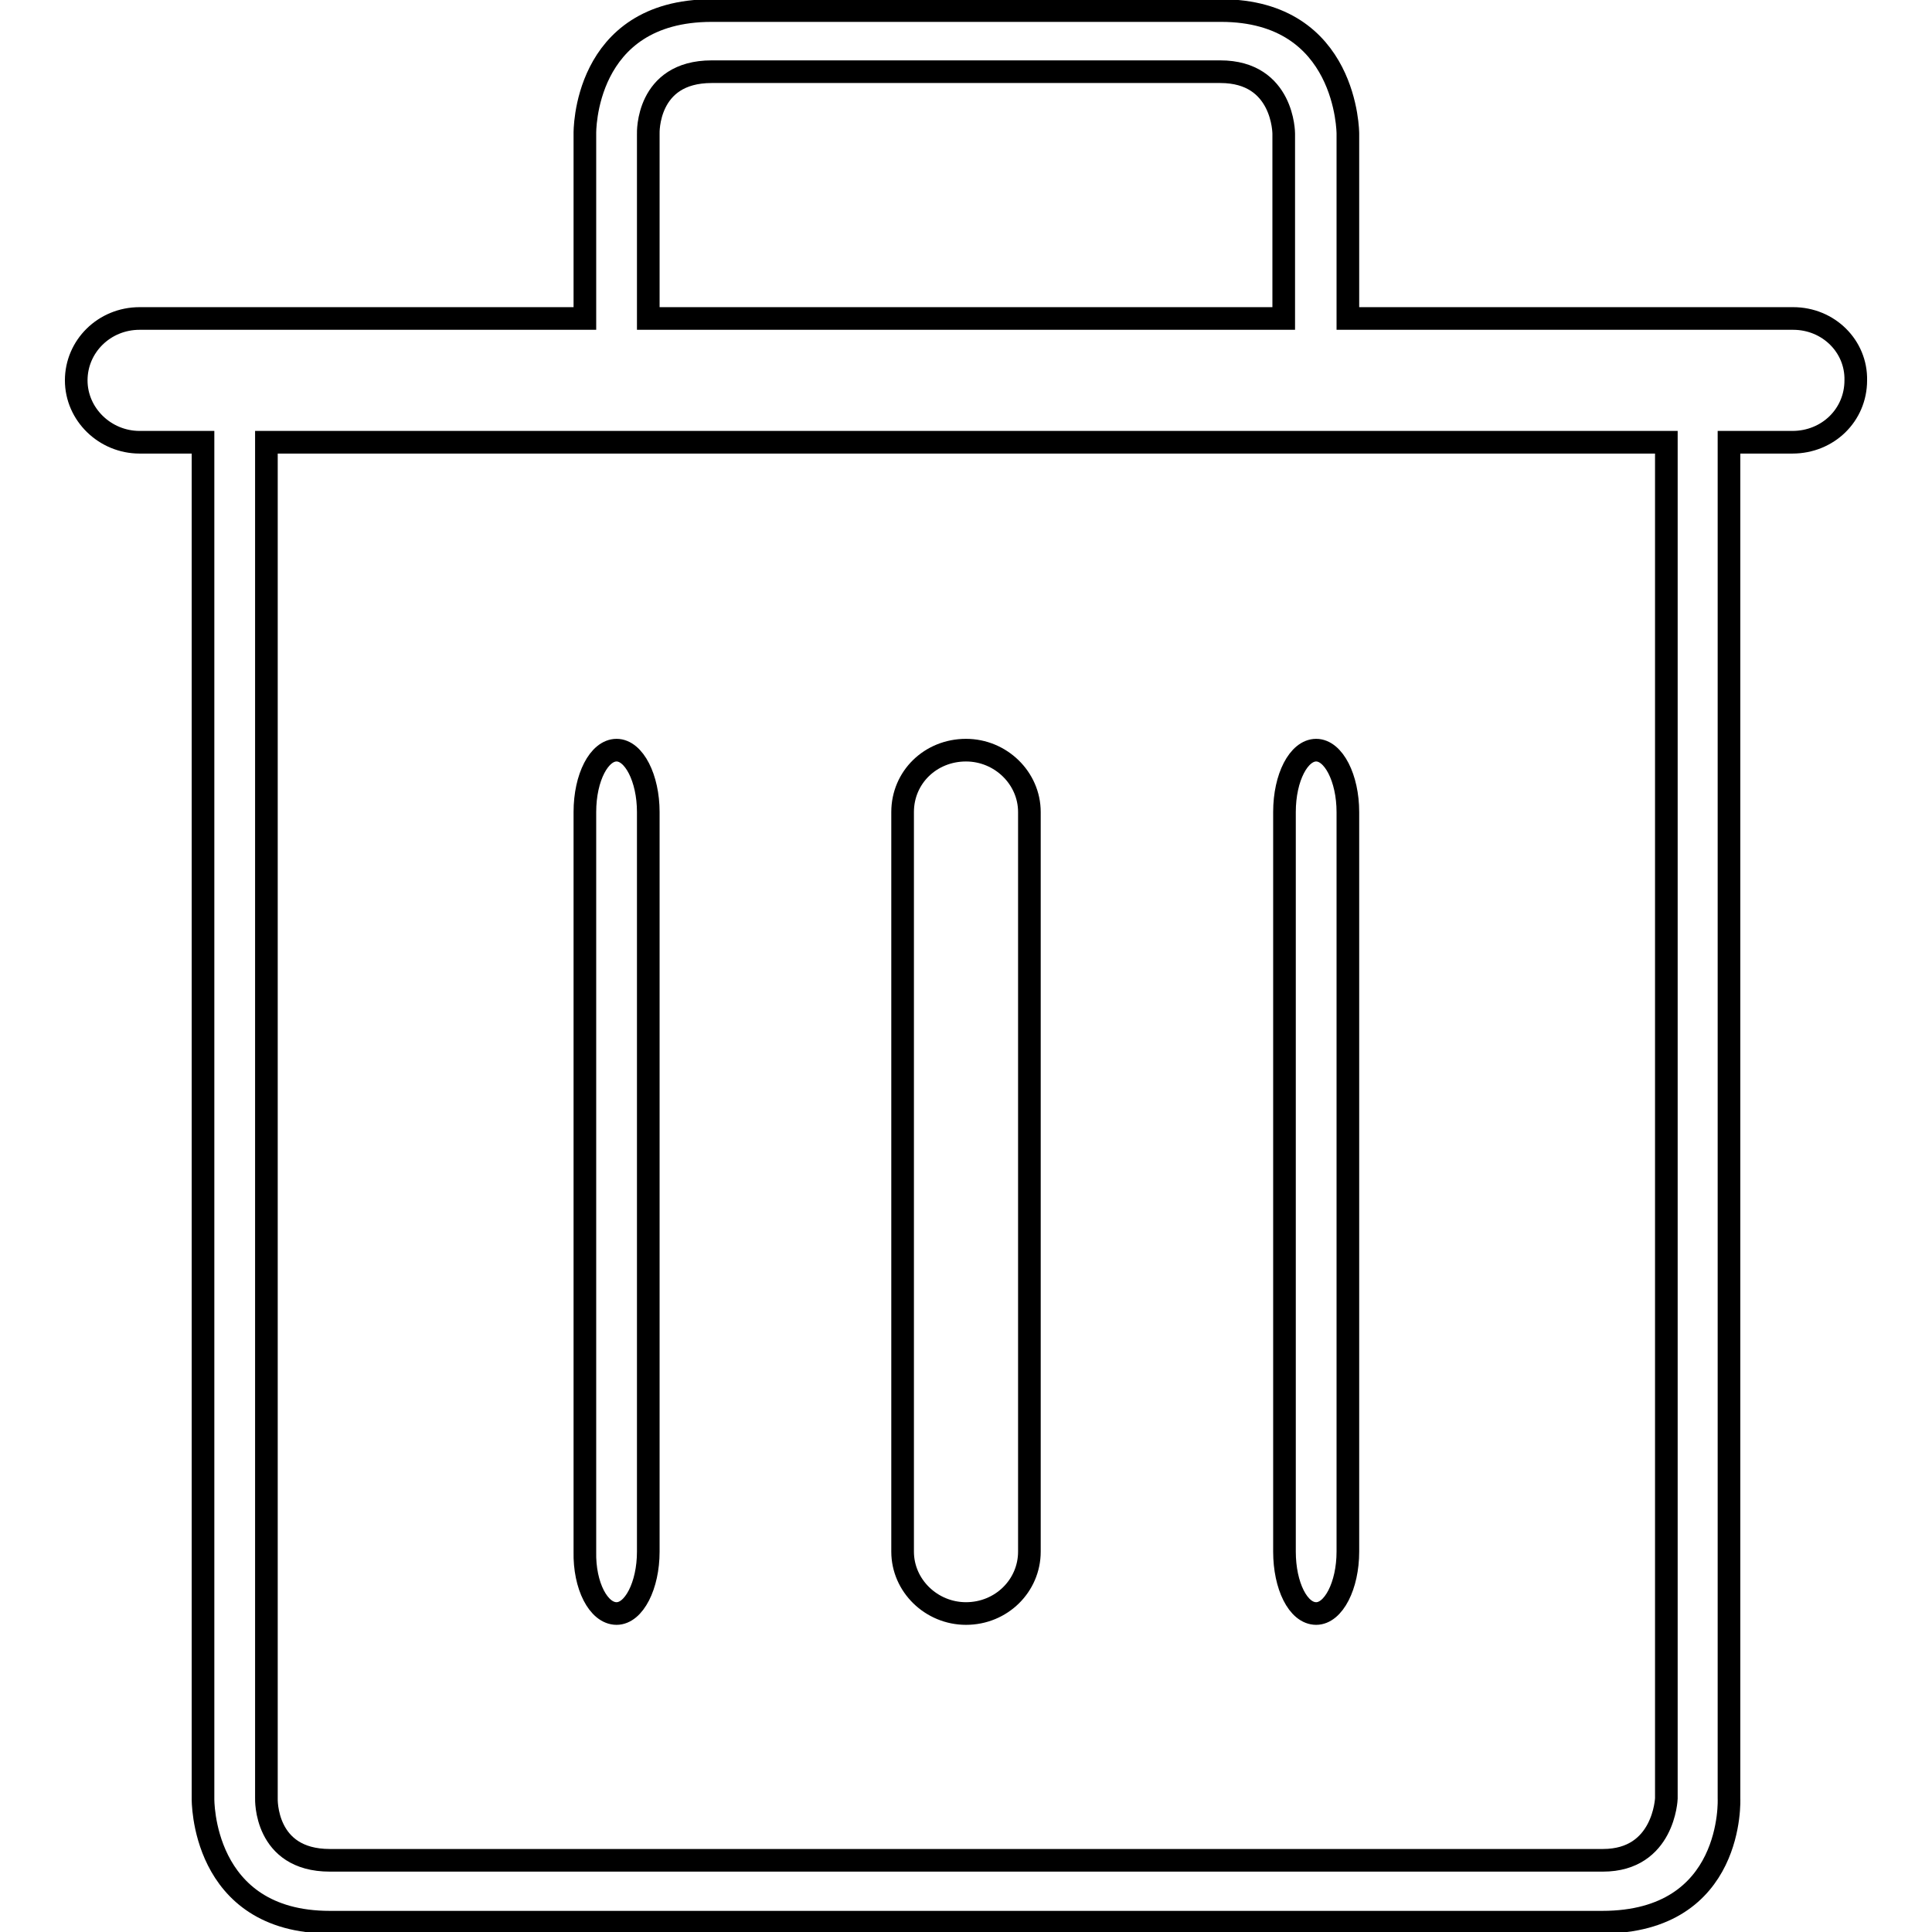 <?xml version="1.0" encoding="utf-8"?>
<!-- Svg Vector Icons : http://www.onlinewebfonts.com/icon -->
<!DOCTYPE svg PUBLIC "-//W3C//DTD SVG 1.1//EN" "http://www.w3.org/Graphics/SVG/1.1/DTD/svg11.dtd">
<svg version="1.1" xmlns="http://www.w3.org/2000/svg" xmlns:xlink="http://www.w3.org/1999/xlink" x="0px" y="0px" viewBox="0 0 256 256" enable-background="new 0 0 256 256" xml:space="preserve">
<g><g><path stroke-width="3" fill-opacity="0" stroke="#000000"  d="M128,213.8c4.7,0,8.4-3.7,8.4-8.2v-98c0-4.5-3.8-8.2-8.4-8.2c-4.7,0-8.4,3.6-8.4,8.2v98C119.6,210.1,123.4,213.8,128,213.8z M174.4,213.8c2.3,0,4.2-3.7,4.2-8.2v-98c0-4.5-1.9-8.2-4.2-8.2c-2.3,0-4.2,3.6-4.2,8.2v98C170.2,210.1,172,213.8,174.4,213.8z M81.7,213.8c2.3,0,4.2-3.7,4.2-8.2v-98c0-4.5-1.9-8.2-4.2-8.2c-2.3,0-4.2,3.6-4.2,8.2v98C77.4,210.1,79.3,213.8,81.7,213.8z M237.6,42.2h-59V17.7c0,0,0-16.3-16.8-16.3H94.3c-17.1,0-16.8,16.3-16.8,16.3v24.5h-59c-4.7,0-8.4,3.7-8.4,8.2c0,4.5,3.8,8.2,8.4,8.2h8.4v179.7c0,0-0.3,16.4,16.8,16.4c17.1,0,151,0,168.6,0c17.6,0,16.8-16.4,16.8-16.4V58.6h8.4c4.7,0,8.4-3.6,8.4-8.2C246,45.9,242.3,42.2,237.6,42.2z M94.3,9.5h67.4c8.4,0,8.4,8.2,8.4,8.2v24.5H85.9V17.7C85.9,17.7,85.6,9.5,94.3,9.5z M220.8,238.3c0,0-0.3,8.2-8.4,8.2H43.7c-8.7,0-8.4-8.2-8.4-8.2V58.6h185.5V238.3L220.8,238.3z"/></g></g>
</svg>